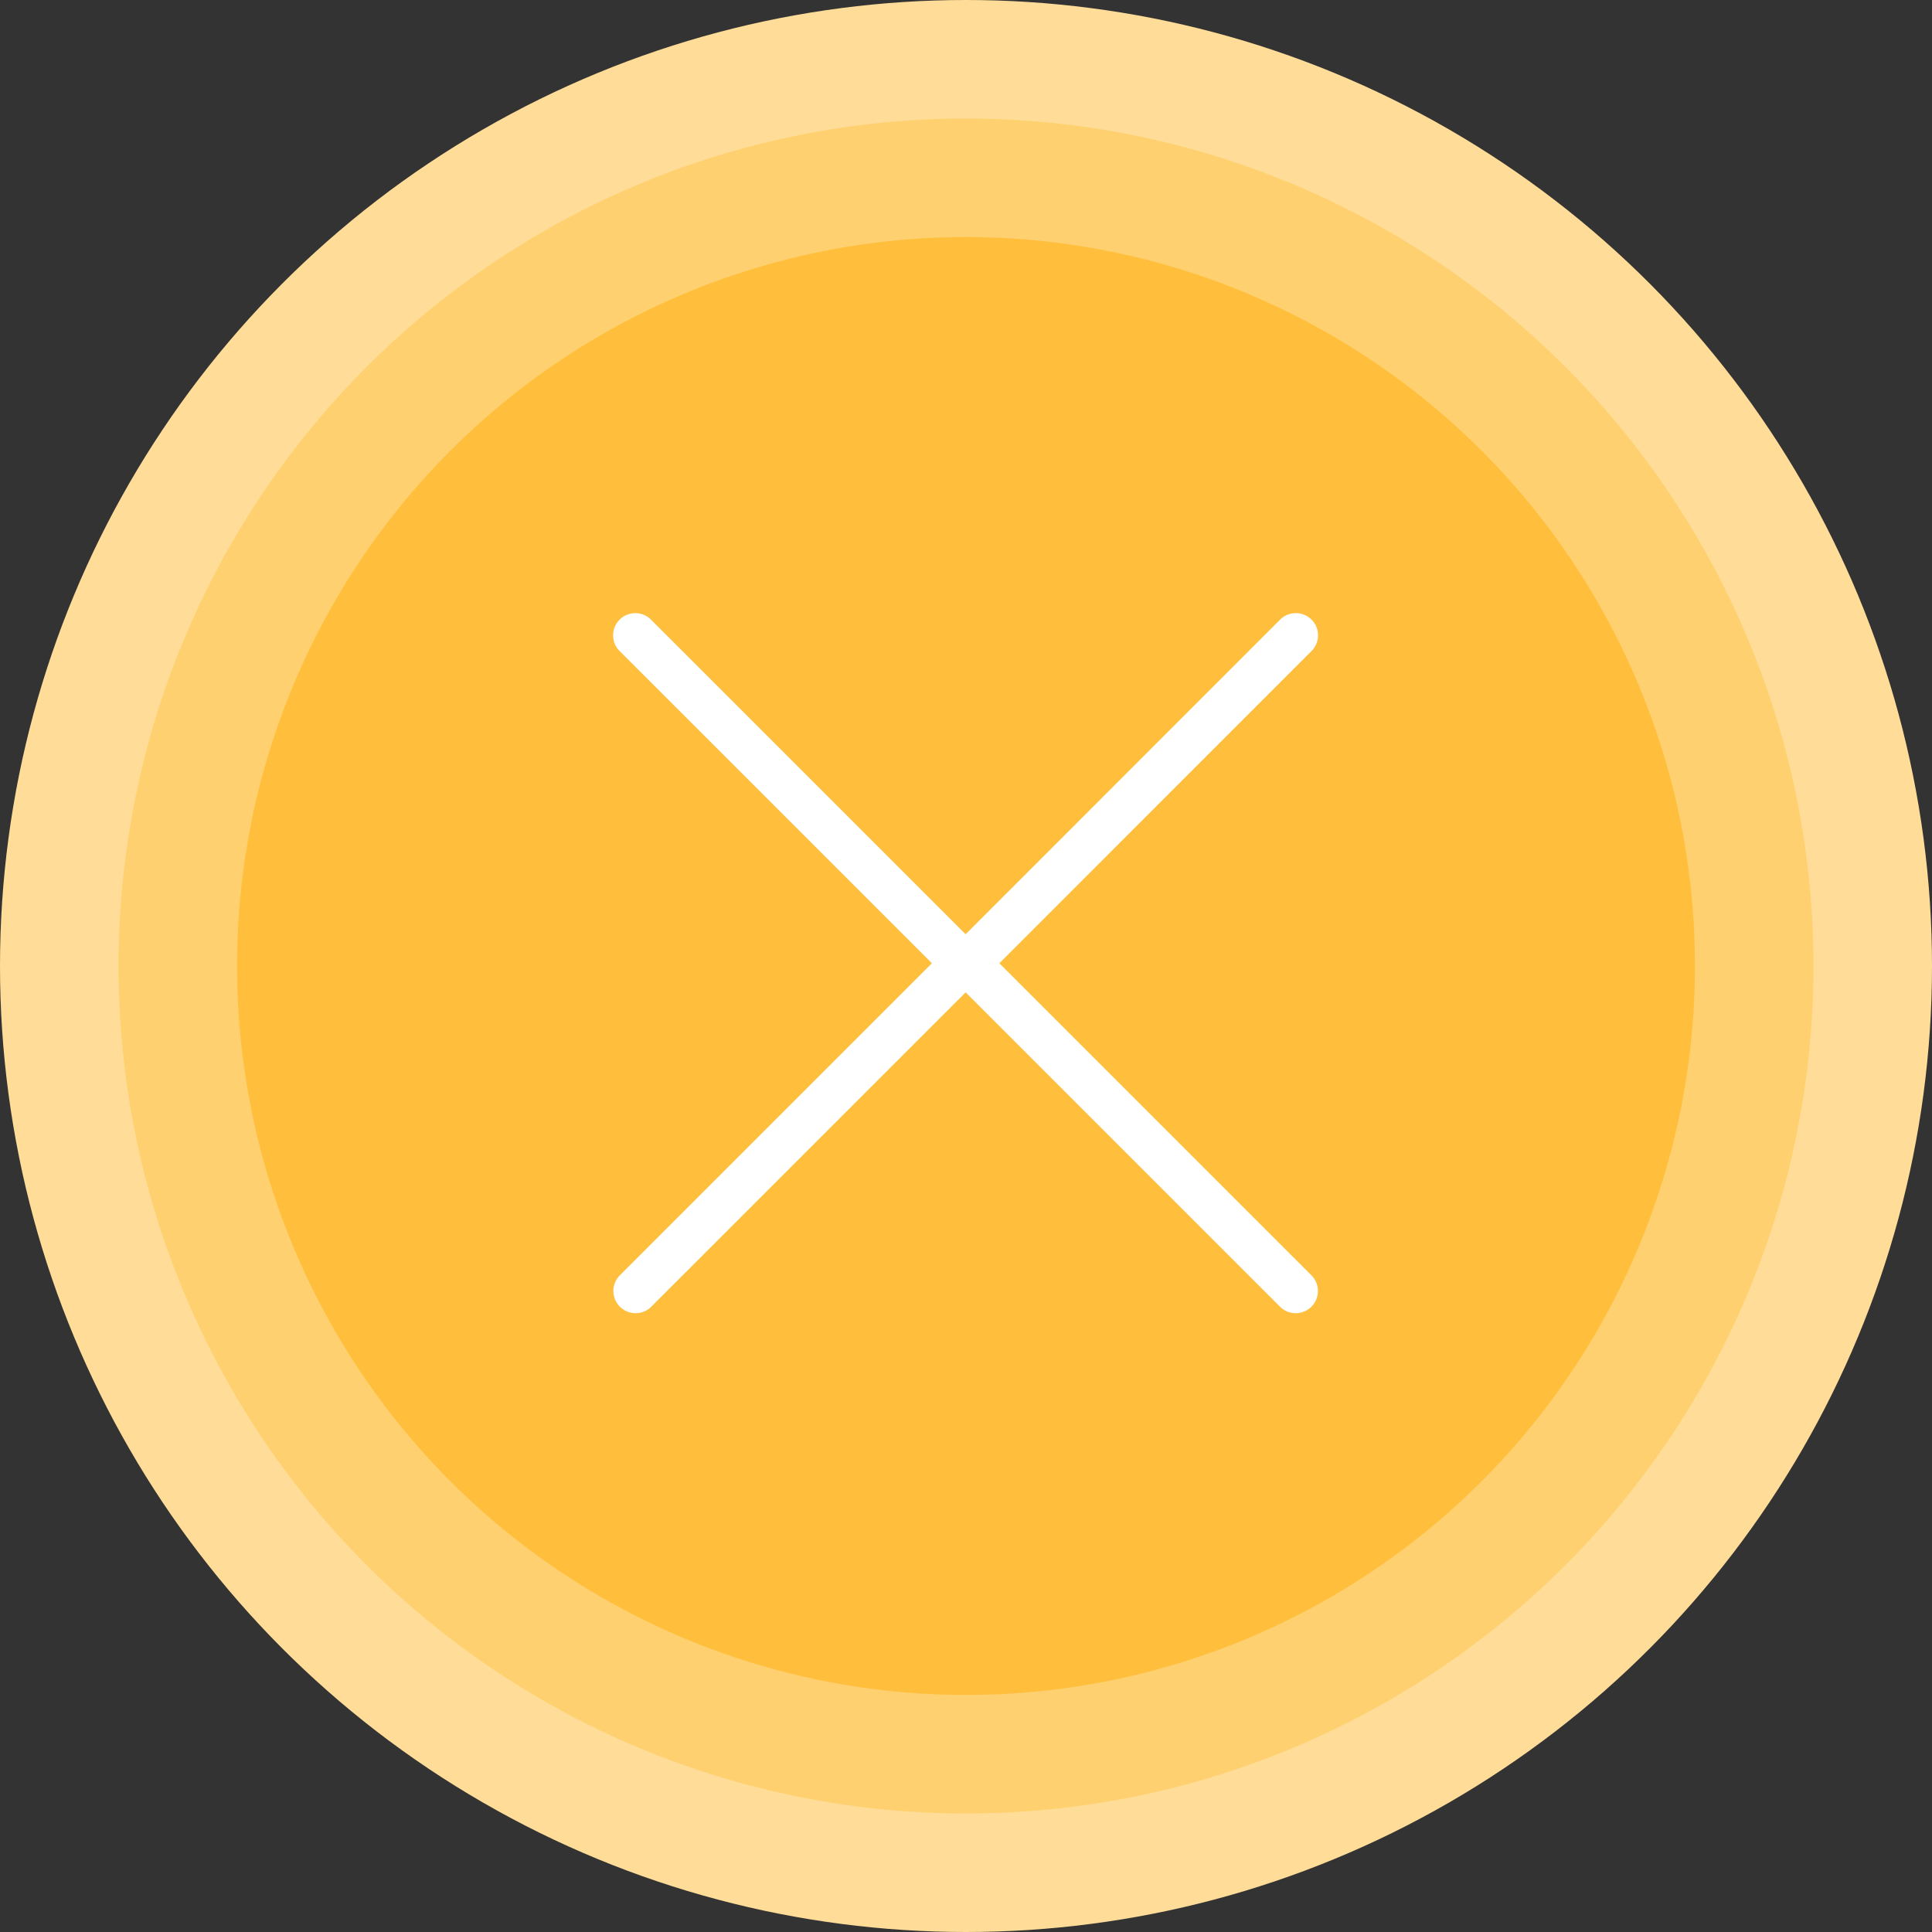 <svg xmlns="http://www.w3.org/2000/svg" width="129.188" height="129.188" viewBox="0 0 129.188 129.188">
  <rect x="0" y="0" width="129.188" height="129.188" fill="#333333" stroke="none"/>
  <g id="Group_3240" data-name="Group 3240" transform="translate(-20078 15571)">
    <g id="Group_3239" data-name="Group 3239" transform="translate(19190 -15878)">
      <circle id="Ellipse_94" data-name="Ellipse 94" cx="64.594" cy="64.594" r="64.594" transform="translate(888 307)" fill="#ffdd98"/>
      <circle id="Ellipse_95" data-name="Ellipse 95" cx="56.669" cy="56.669" r="56.669" transform="translate(895.926 314.926)" fill="#ffd06f"/>
      <circle id="Ellipse_96" data-name="Ellipse 96" cx="48.743" cy="48.743" r="48.743" transform="translate(903.851 322.851)" fill="#ffbf3c"/>
    </g>
    <g id="cancel_1_" data-name="cancel (1)" transform="translate(20118.998 -15529.999)">
      <path id="Path_3335" data-name="Path 3335" d="M21.316,23.41.452,44.274a1.483,1.483,0,1,0,2.1,2.1l21.02-21.02,21.02,21.02a1.483,1.483,0,1,0,2.1-2.1L25.825,23.41,46.7,2.532a1.483,1.483,0,0,0-2.1-2.1L23.571,21.469,2.535.434a1.483,1.483,0,0,0-2.1,2.1Z" fill="#fff"/>
    </g>
  </g>
</svg>
